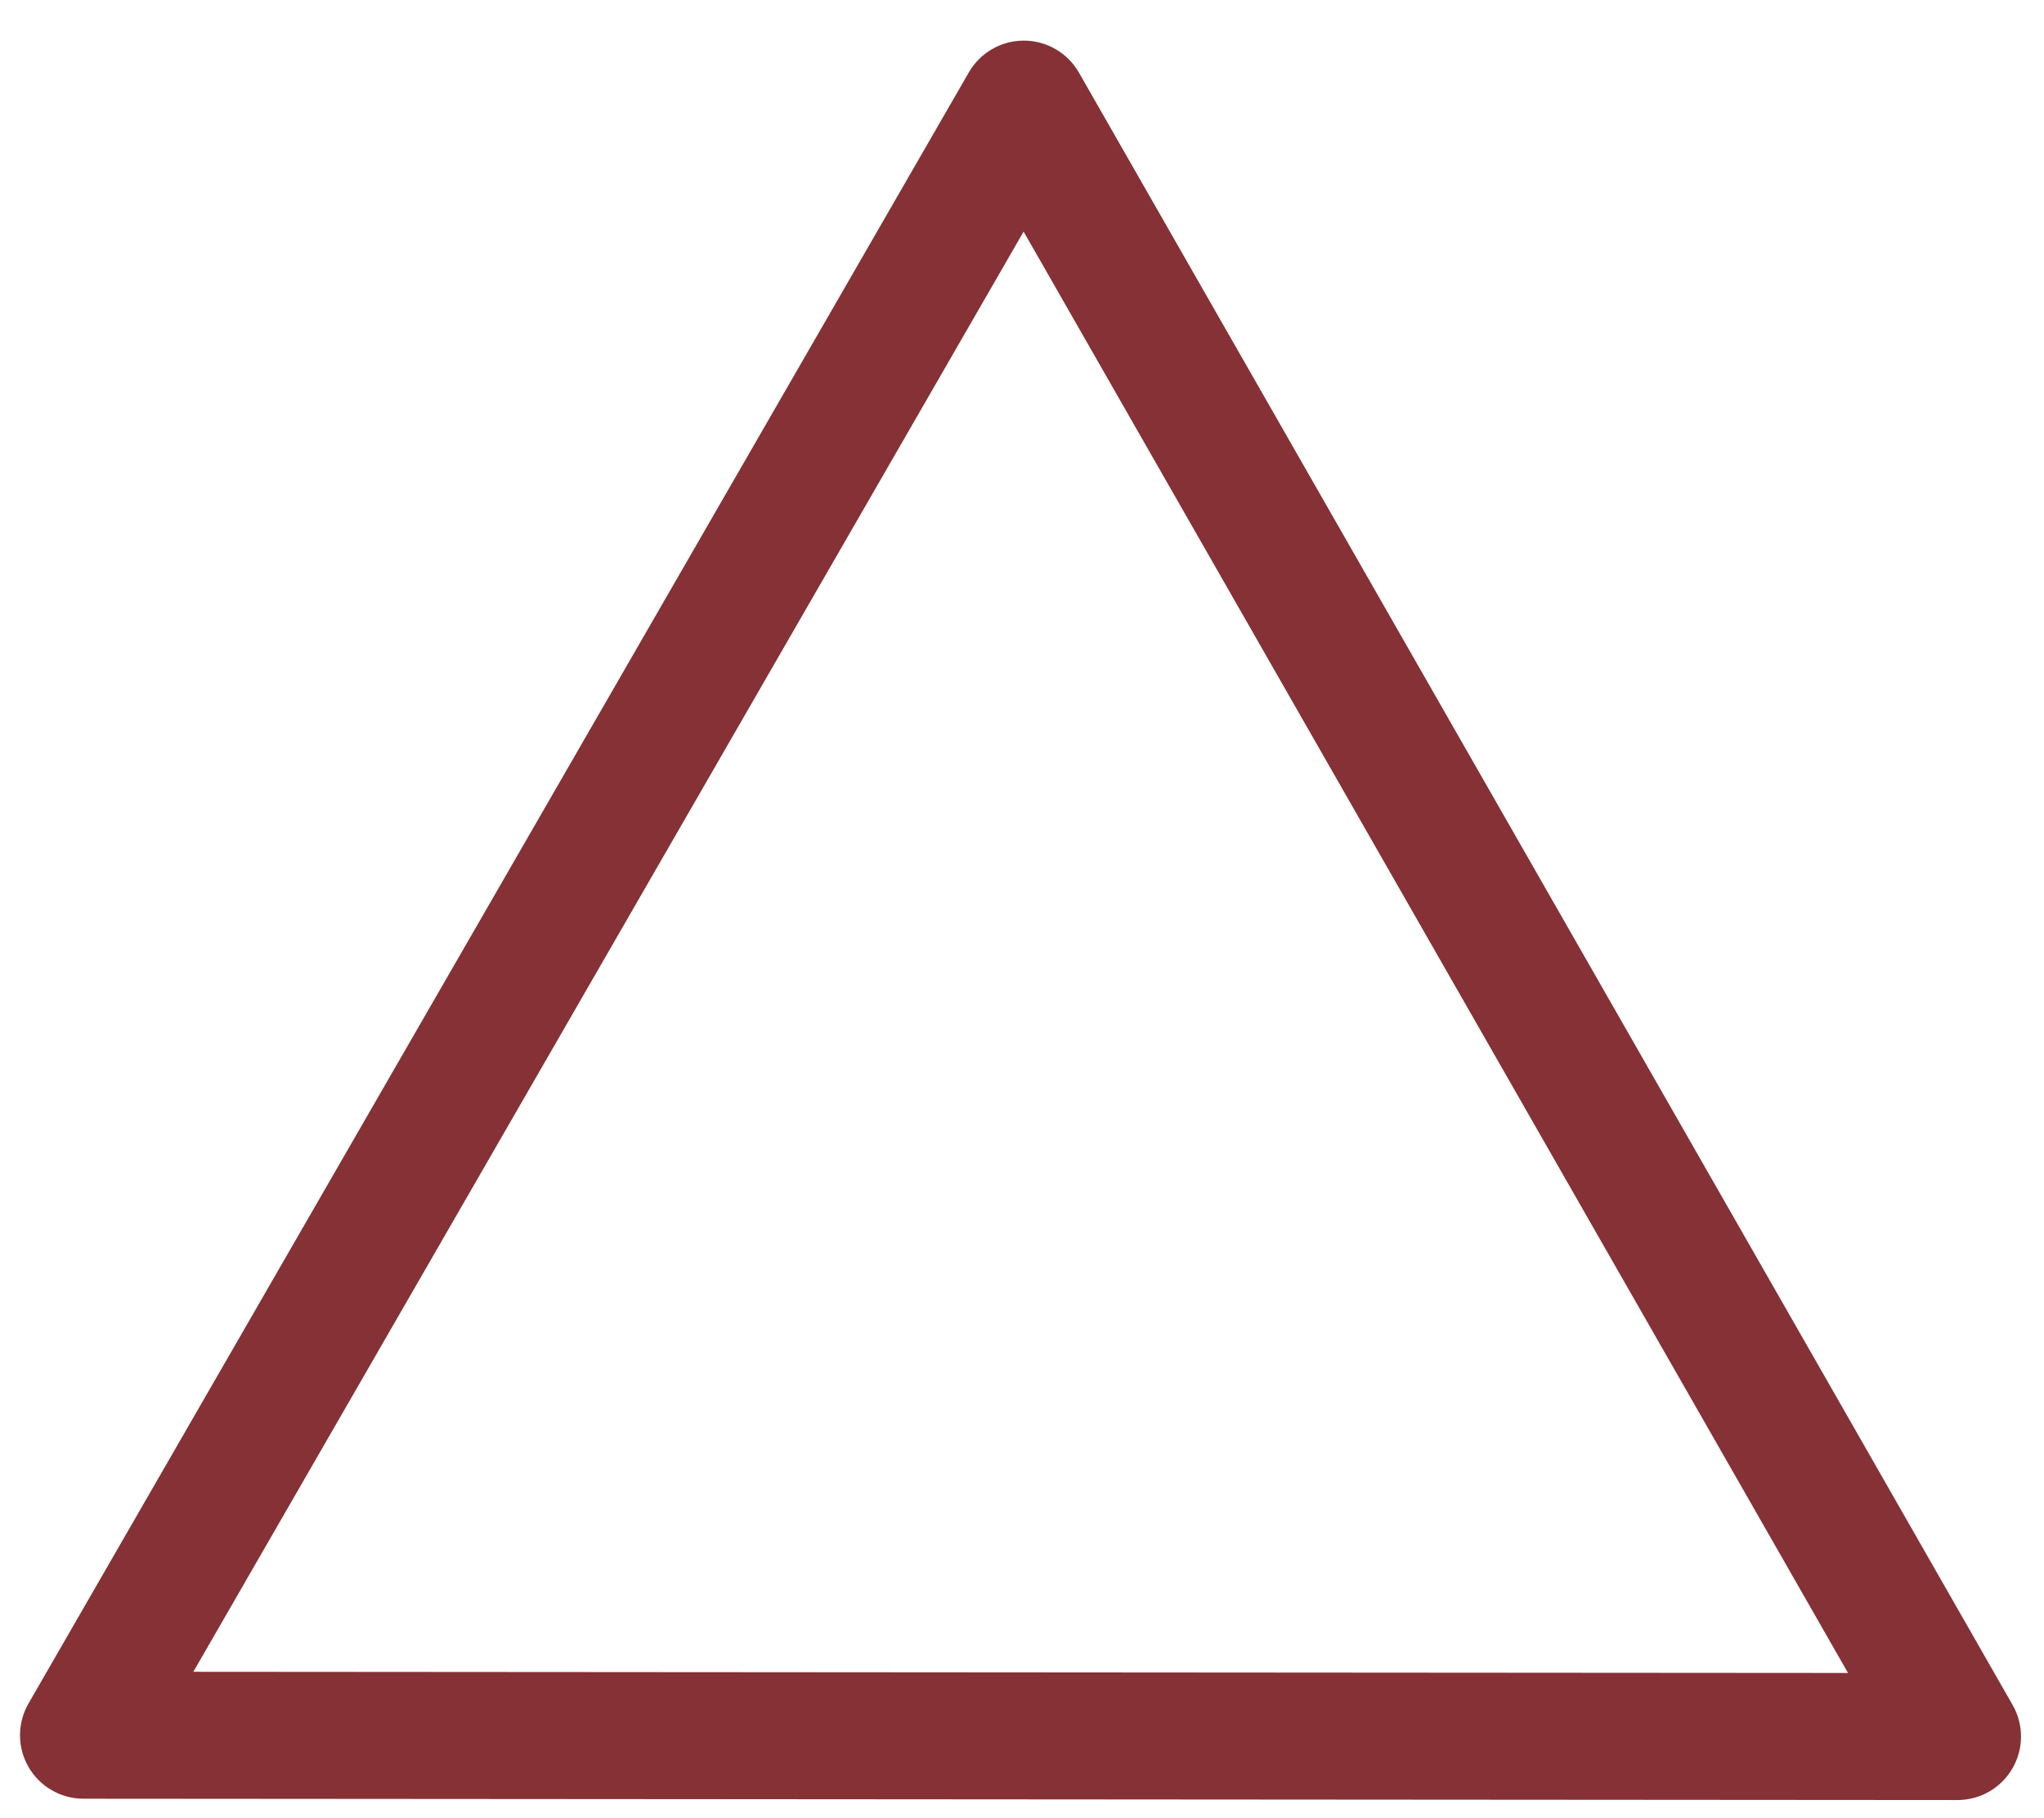 <?xml version="1.0" encoding="utf-8"?>
<!-- Generator: Adobe Illustrator 17.0.0, SVG Export Plug-In . SVG Version: 6.00 Build 0)  -->
<!DOCTYPE svg PUBLIC "-//W3C//DTD SVG 1.1//EN" "http://www.w3.org/Graphics/SVG/1.1/DTD/svg11.dtd">
<svg version="1.1" id="Layer_1" xmlns="http://www.w3.org/2000/svg" xmlns:xlink="http://www.w3.org/1999/xlink" x="0px" y="0px"
	 width="200px" height="177.833px" viewBox="0 0 200 177.833" style="enable-background:new 0 0 200 177.833;" xml:space="preserve"
	>
<path id="color1" style="fill:#853135;" d="M196.93,166.787L105.569,7.1c-1.104-1.93-3.157-3.123-5.381-3.127
	c-0.003,0-0.007,0-0.01,0c-2.22,0-4.272,1.185-5.381,3.109L2.789,166.64c-1.108,1.921-1.108,4.287,0.001,6.208
	c1.108,1.92,3.157,3.104,5.375,3.105l183.369,0.13c0.001,0,0.003,0,0.004,0c2.215,0,4.261-1.179,5.373-3.094
	C198.023,171.073,198.03,168.71,196.93,166.787z M18.918,163.538l81.239-140.883l80.667,140.998L18.918,163.538z"/>
</svg>
